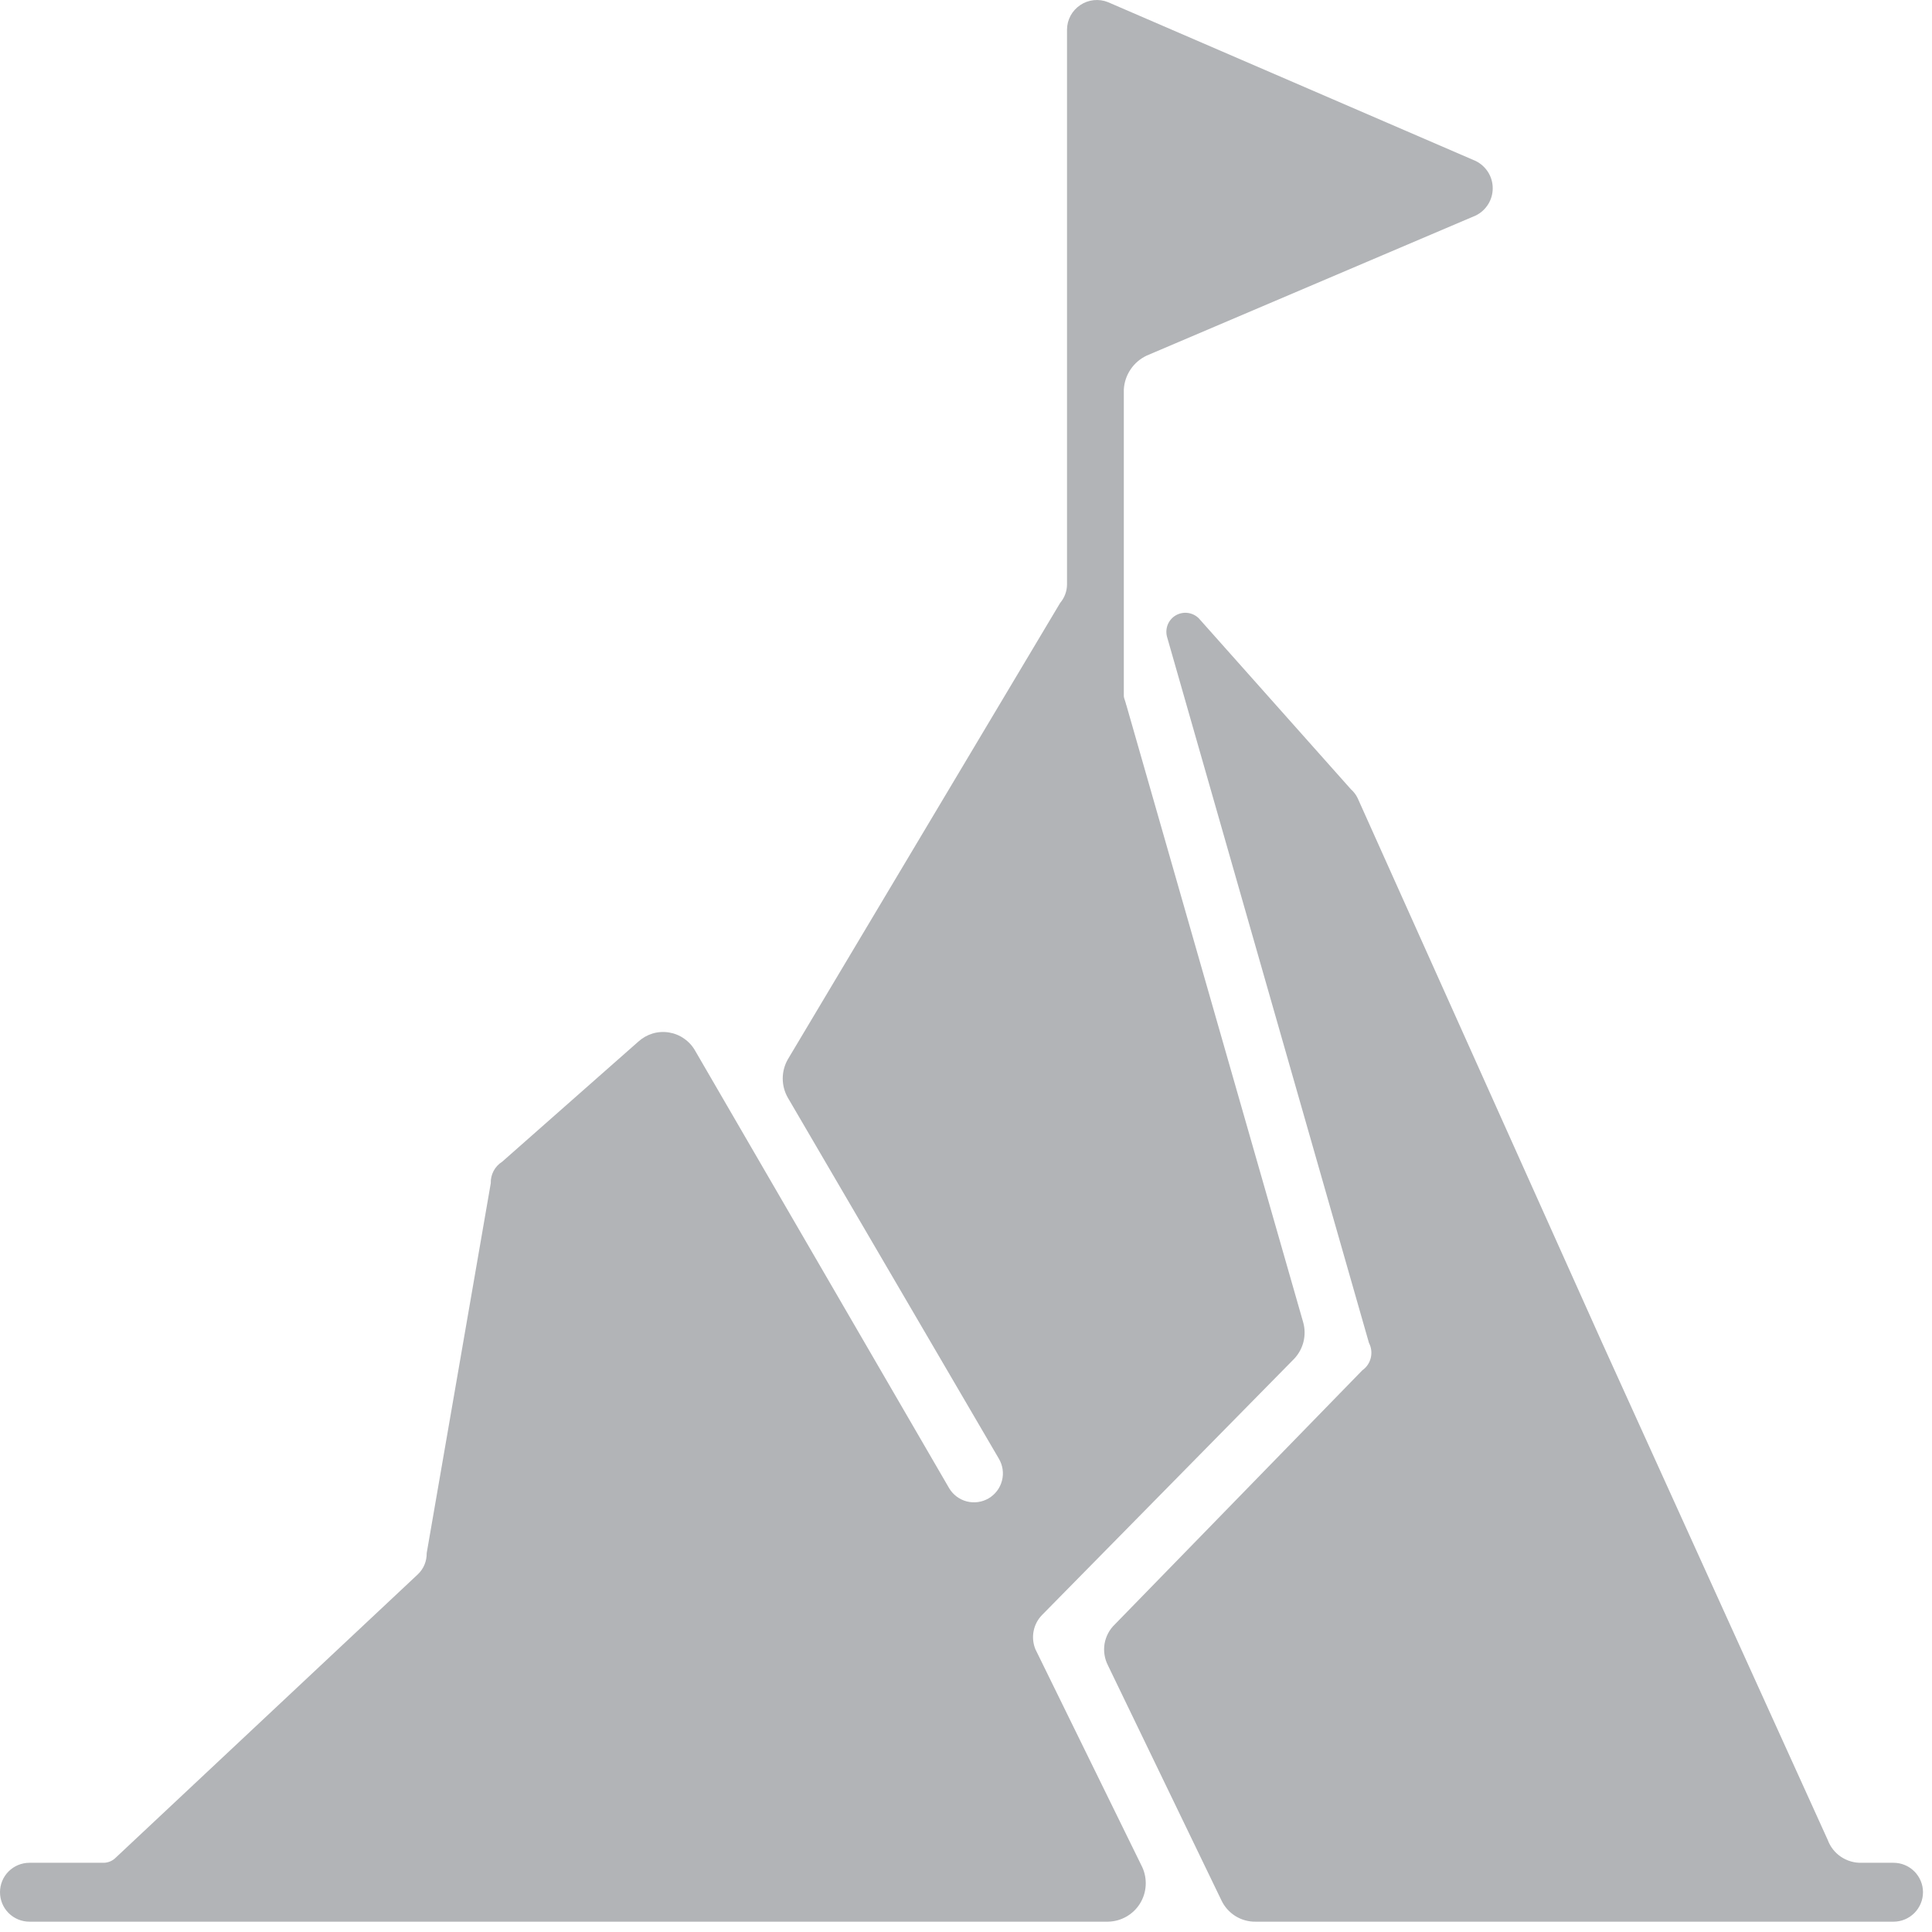 <svg width="35" height="35" viewBox="0 0 35 35" fill="none" xmlns="http://www.w3.org/2000/svg">
<path d="M33.111 33.332L29.025 24.328L24.595 14.459C24.565 14.397 24.523 14.342 24.471 14.296L21.717 11.201C21.663 11.148 21.594 11.114 21.519 11.104C21.445 11.094 21.369 11.109 21.303 11.146C21.238 11.183 21.187 11.241 21.157 11.31C21.128 11.38 21.122 11.457 21.14 11.53L24.8 24.328C24.844 24.412 24.855 24.508 24.833 24.599C24.811 24.69 24.757 24.77 24.68 24.824L20.196 29.428C20.098 29.521 20.033 29.645 20.01 29.779C19.988 29.913 20.01 30.05 20.072 30.171L22.127 34.426C22.182 34.543 22.27 34.642 22.38 34.711C22.489 34.779 22.617 34.815 22.746 34.813H34.303C34.444 34.813 34.58 34.757 34.68 34.657C34.78 34.557 34.837 34.421 34.837 34.279C34.837 34.138 34.78 34.002 34.68 33.902C34.58 33.802 34.444 33.746 34.303 33.746H33.73C33.596 33.751 33.465 33.713 33.353 33.639C33.242 33.565 33.157 33.457 33.111 33.332ZM20.401 12.76L23.609 23.957C23.641 24.071 23.642 24.192 23.614 24.307C23.585 24.422 23.528 24.528 23.446 24.615L18.877 29.258C18.799 29.338 18.746 29.439 18.725 29.549C18.703 29.659 18.715 29.773 18.757 29.877L20.692 33.823C20.741 33.928 20.762 34.044 20.755 34.16C20.748 34.276 20.712 34.388 20.651 34.486C20.589 34.585 20.504 34.666 20.403 34.723C20.302 34.78 20.189 34.811 20.072 34.813H0.534C0.392 34.813 0.257 34.757 0.156 34.657C0.056 34.557 0 34.421 0 34.279C0 34.138 0.056 34.002 0.156 33.902C0.257 33.802 0.392 33.746 0.534 33.746H1.888C1.967 33.742 2.042 33.709 2.097 33.653L7.568 28.522C7.62 28.473 7.662 28.413 7.69 28.346C7.718 28.279 7.731 28.208 7.73 28.136L8.891 21.434C8.888 21.358 8.906 21.281 8.942 21.213C8.978 21.145 9.031 21.088 9.096 21.047L11.565 18.869C11.639 18.802 11.727 18.752 11.823 18.723C11.919 18.694 12.02 18.688 12.119 18.704C12.218 18.72 12.312 18.758 12.394 18.816C12.476 18.873 12.545 18.948 12.594 19.036L17.194 26.959C17.265 27.079 17.38 27.165 17.515 27.2C17.649 27.234 17.792 27.214 17.912 27.143C18.031 27.072 18.118 26.957 18.152 26.822C18.187 26.688 18.166 26.545 18.095 26.425L14.273 19.887C14.212 19.781 14.18 19.661 14.18 19.539C14.18 19.416 14.212 19.296 14.273 19.19L19.206 10.922C19.284 10.83 19.328 10.714 19.33 10.593V0.534C19.331 0.446 19.353 0.36 19.395 0.283C19.437 0.206 19.498 0.14 19.571 0.091C19.644 0.042 19.728 0.012 19.815 0.003C19.902 -0.006 19.991 0.006 20.072 0.039L26.735 2.917C26.827 2.963 26.905 3.033 26.959 3.12C27.014 3.207 27.042 3.308 27.042 3.411C27.042 3.513 27.014 3.614 26.959 3.701C26.905 3.788 26.827 3.859 26.735 3.904L20.773 6.442C20.655 6.498 20.554 6.584 20.481 6.693C20.408 6.801 20.366 6.927 20.359 7.057V12.609C20.359 12.652 20.401 12.733 20.401 12.776V12.76Z" fill="#B2B4B7"/>
</svg>
